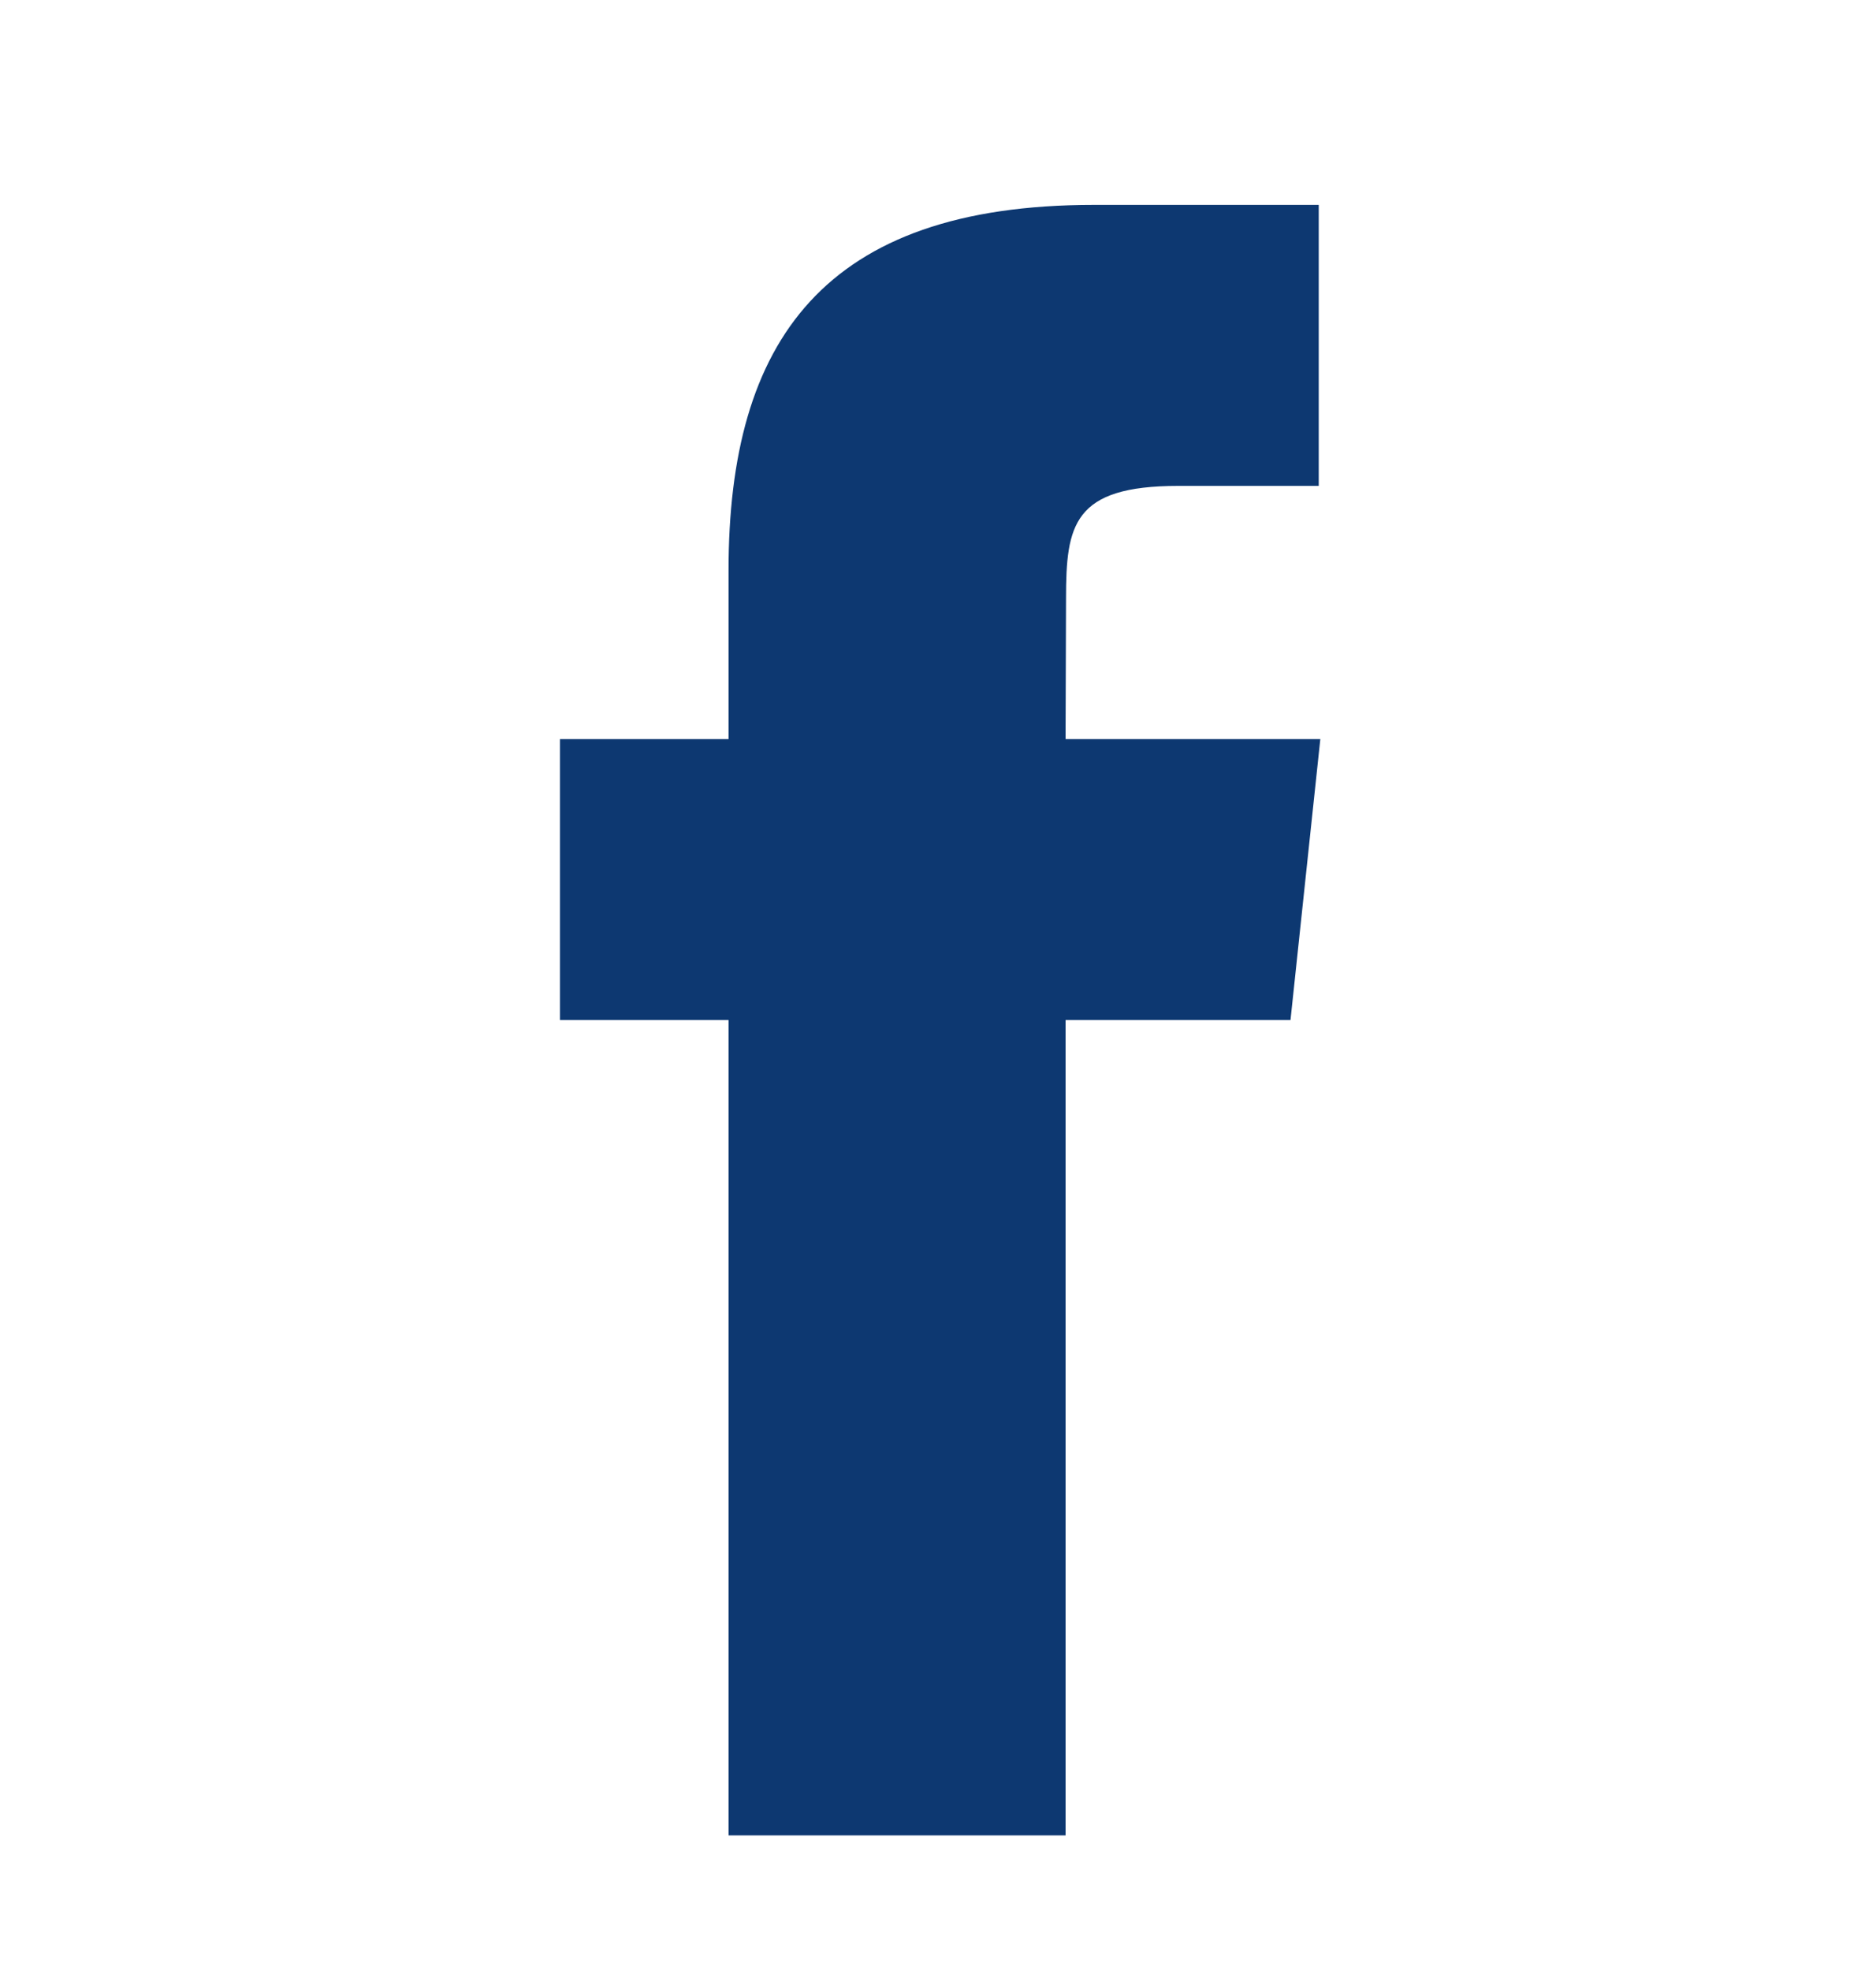 <svg width="20" height="21" viewBox="0 0 20 21" fill="none" xmlns="http://www.w3.org/2000/svg">
<path d="M11.36 19.555H7.767V10.868H5.97V7.874H7.767V6.077C7.767 3.635 8.781 2.183 11.661 2.183H14.059V5.177H12.561C11.439 5.177 11.365 5.595 11.365 6.376L11.36 7.874H14.076L13.758 10.868H11.36V19.555Z" fill="#0D3871"/>
</svg>
